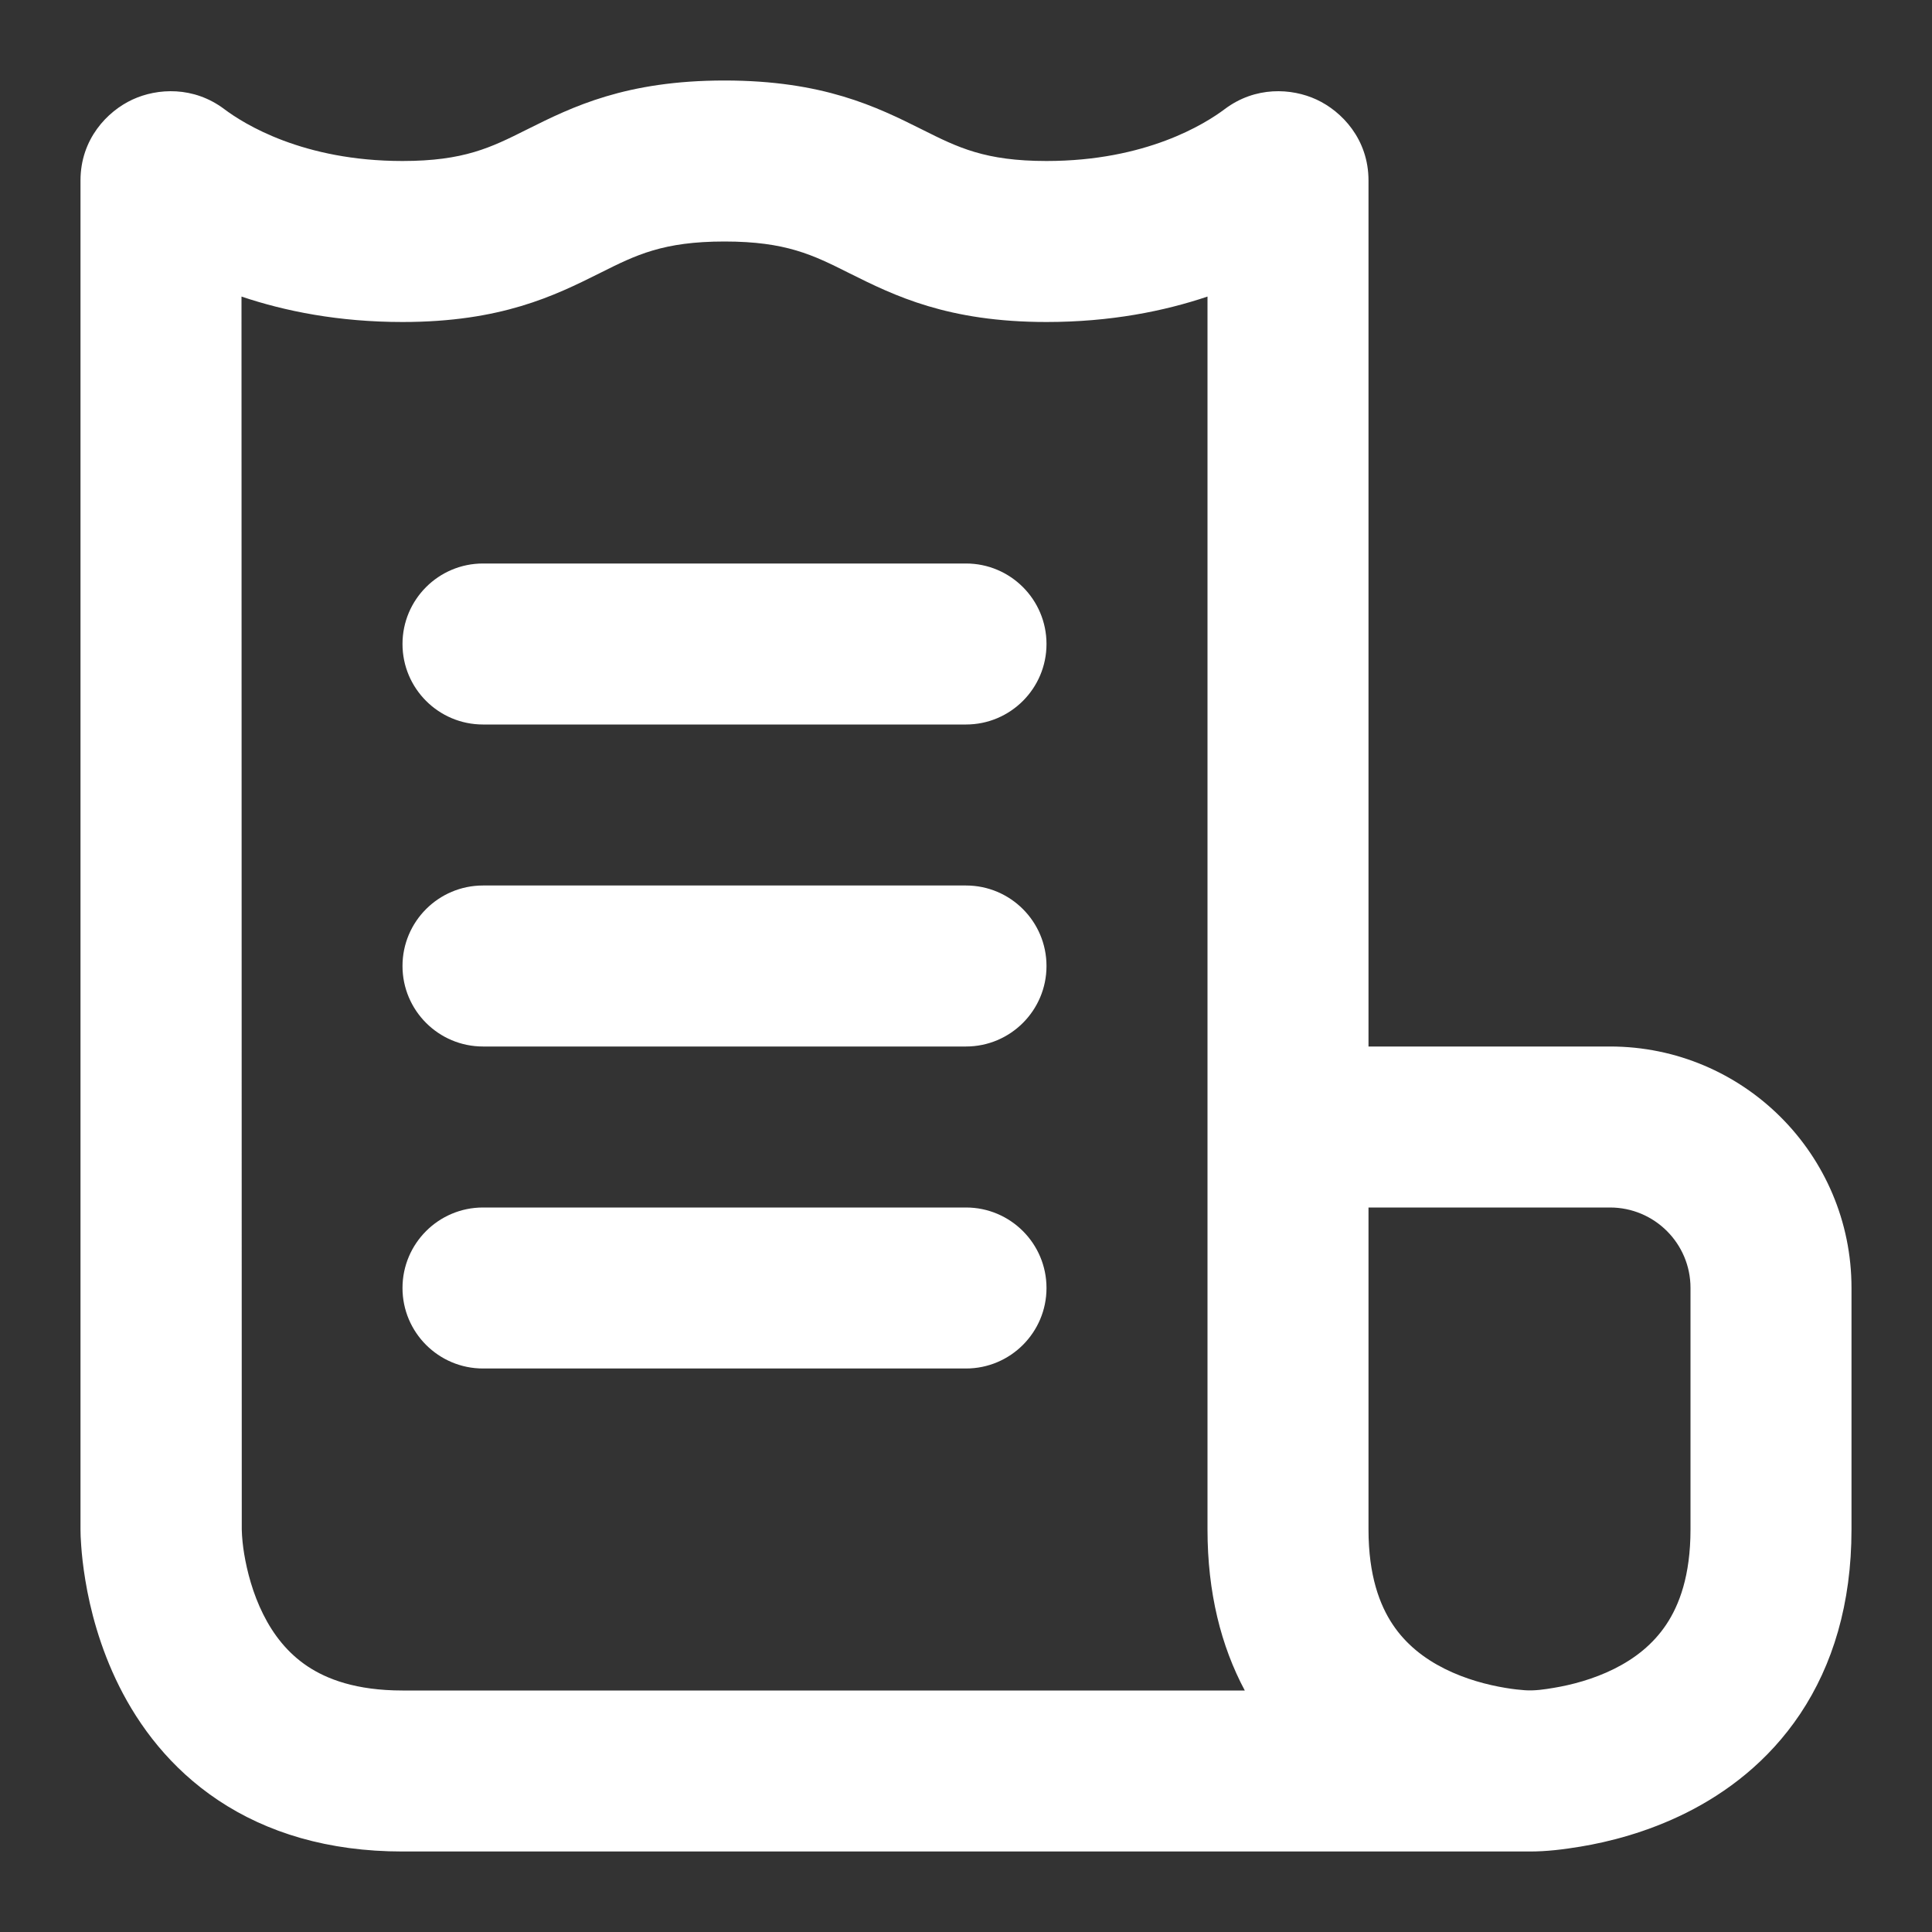 <svg width="36" height="36" viewBox="0 0 36 36" fill="none" xmlns="http://www.w3.org/2000/svg">
<rect x="0" y="0" width="36" height="36" fill="#333333" stroke="none"/>
<path fill-rule="evenodd" clip-rule="evenodd" d="M9.829 2.408C10.664 1.991 11.66 1.5 13.5 1.5C15.34 1.5 16.336 1.991 17.171 2.408L17.195 2.42C17.848 2.747 18.354 3 19.5 3C21.356 3 22.455 2.308 22.821 2.033C23.392 1.604 24.066 1.64 24.531 1.855C25.002 2.073 25.5 2.593 25.5 3.362L25.5 19.5H30C32.484 19.5 34.5 21.512 34.5 23.998V28.5C34.5 29.887 34.149 31.028 33.545 31.934C32.947 32.83 32.161 33.409 31.421 33.779C30.686 34.146 29.97 34.323 29.45 34.409C29.137 34.461 28.817 34.501 28.5 34.5H7.5C6.113 34.5 4.972 34.149 4.066 33.545C3.17 32.947 2.591 32.161 2.221 31.421C1.854 30.686 1.677 29.97 1.591 29.45C1.547 29.186 1.524 28.963 1.513 28.8C1.503 28.665 1.5 28.584 1.5 28.5V3.362C1.5 2.593 1.998 2.073 2.469 1.855C2.934 1.64 3.608 1.604 4.179 2.033C4.545 2.308 5.644 3 7.5 3C8.646 3 9.152 2.747 9.805 2.42L9.829 2.408ZM4.505 28.5L4.5 5.526C5.31 5.799 6.311 6 7.5 6C9.34 6 10.336 5.509 11.171 5.092L11.195 5.08C11.848 4.753 12.354 4.5 13.5 4.5C14.646 4.5 15.152 4.753 15.805 5.08L15.829 5.092C16.664 5.509 17.66 6 19.5 6C20.689 6 21.69 5.799 22.5 5.526V28.5C22.5 29.675 22.752 30.672 23.195 31.5H7.5C6.637 31.5 6.09 31.289 5.73 31.049C5.361 30.803 5.096 30.464 4.904 30.079C4.709 29.689 4.604 29.28 4.55 28.956C4.525 28.804 4.509 28.654 4.505 28.5ZM28.956 31.45C29.28 31.396 29.689 31.291 30.079 31.096C30.464 30.904 30.803 30.639 31.049 30.27C31.289 29.91 31.5 29.363 31.5 28.5V23.998C31.5 23.171 30.829 22.5 30 22.5H25.5L25.5 28.5C25.5 29.363 25.711 29.91 25.951 30.27C26.197 30.639 26.536 30.904 26.921 31.096C27.311 31.291 27.72 31.396 28.044 31.45C28.202 31.477 28.33 31.489 28.413 31.495C28.594 31.508 28.779 31.48 28.956 31.45Z" fill="white"/>
<path d="M7.5 12C7.5 11.172 8.172 10.5 9 10.5H18C18.828 10.5 19.5 11.172 19.5 12C19.5 12.828 18.828 13.5 18 13.5H9C8.172 13.5 7.5 12.828 7.5 12Z" fill="white"/>
<path d="M7.5 18C7.5 17.172 8.172 16.5 9 16.5H18C18.828 16.5 19.5 17.172 19.5 18C19.5 18.828 18.828 19.5 18 19.5H9C8.172 19.5 7.5 18.828 7.5 18Z" fill="white"/>
<path d="M7.5 24C7.5 23.172 8.172 22.5 9 22.5H18C18.828 22.5 19.5 23.172 19.5 24C19.5 24.828 18.828 25.5 18 25.5H9C8.172 25.5 7.5 24.828 7.5 24Z" fill="white"/>
</svg>
